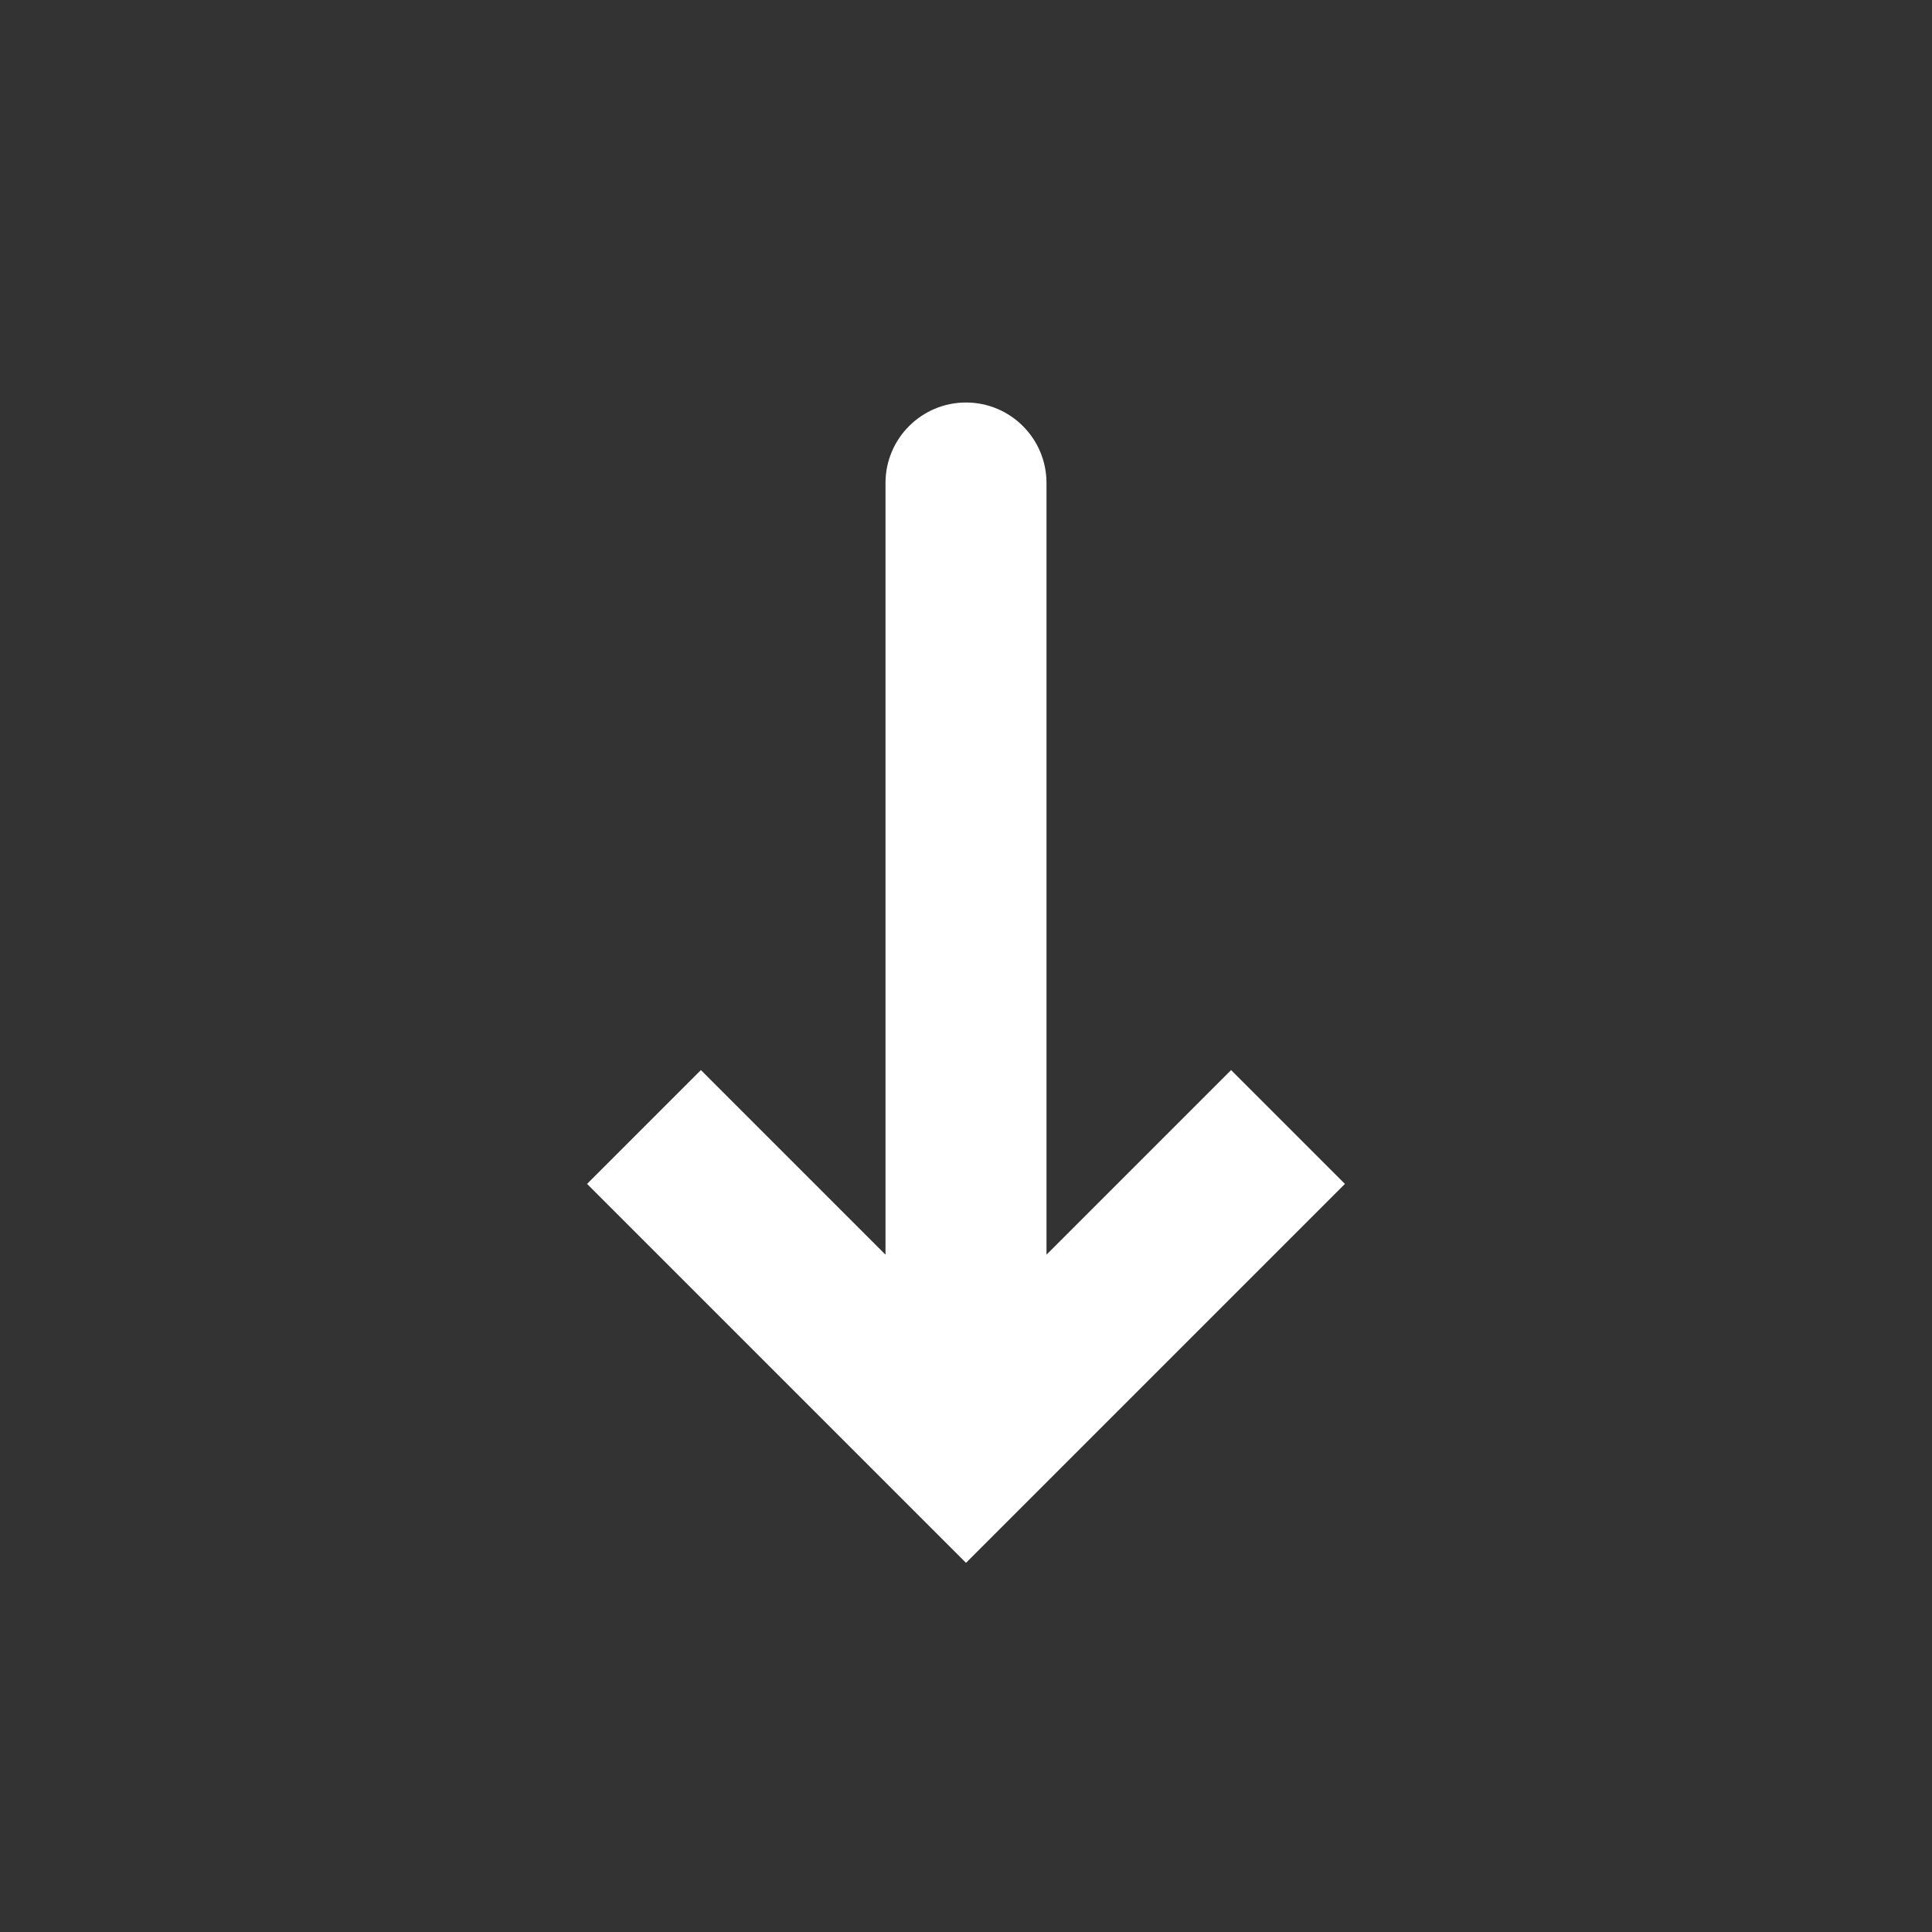 <svg width="24" height="24" viewBox="0 0 24 24" fill="none" xmlns="http://www.w3.org/2000/svg">
<rect x="0" y="0" width="24" height="24" fill="#333333" stroke="none"/>
<path d="M12 18L11.293 18.707L12 19.414L12.707 18.707L12 18ZM13 6C13 5.448 12.552 5 12 5C11.448 5 11 5.448 11 6L13 6ZM8 14L7.293 14.707L11.293 18.707L12 18L12.707 17.293L8.707 13.293L8 14ZM12 18L12.707 18.707L16.707 14.707L16 14L15.293 13.293L11.293 17.293L12 18ZM12 18L13 18L13 6L12 6L11 6L11 18L12 18Z" fill="white"/>
</svg>
